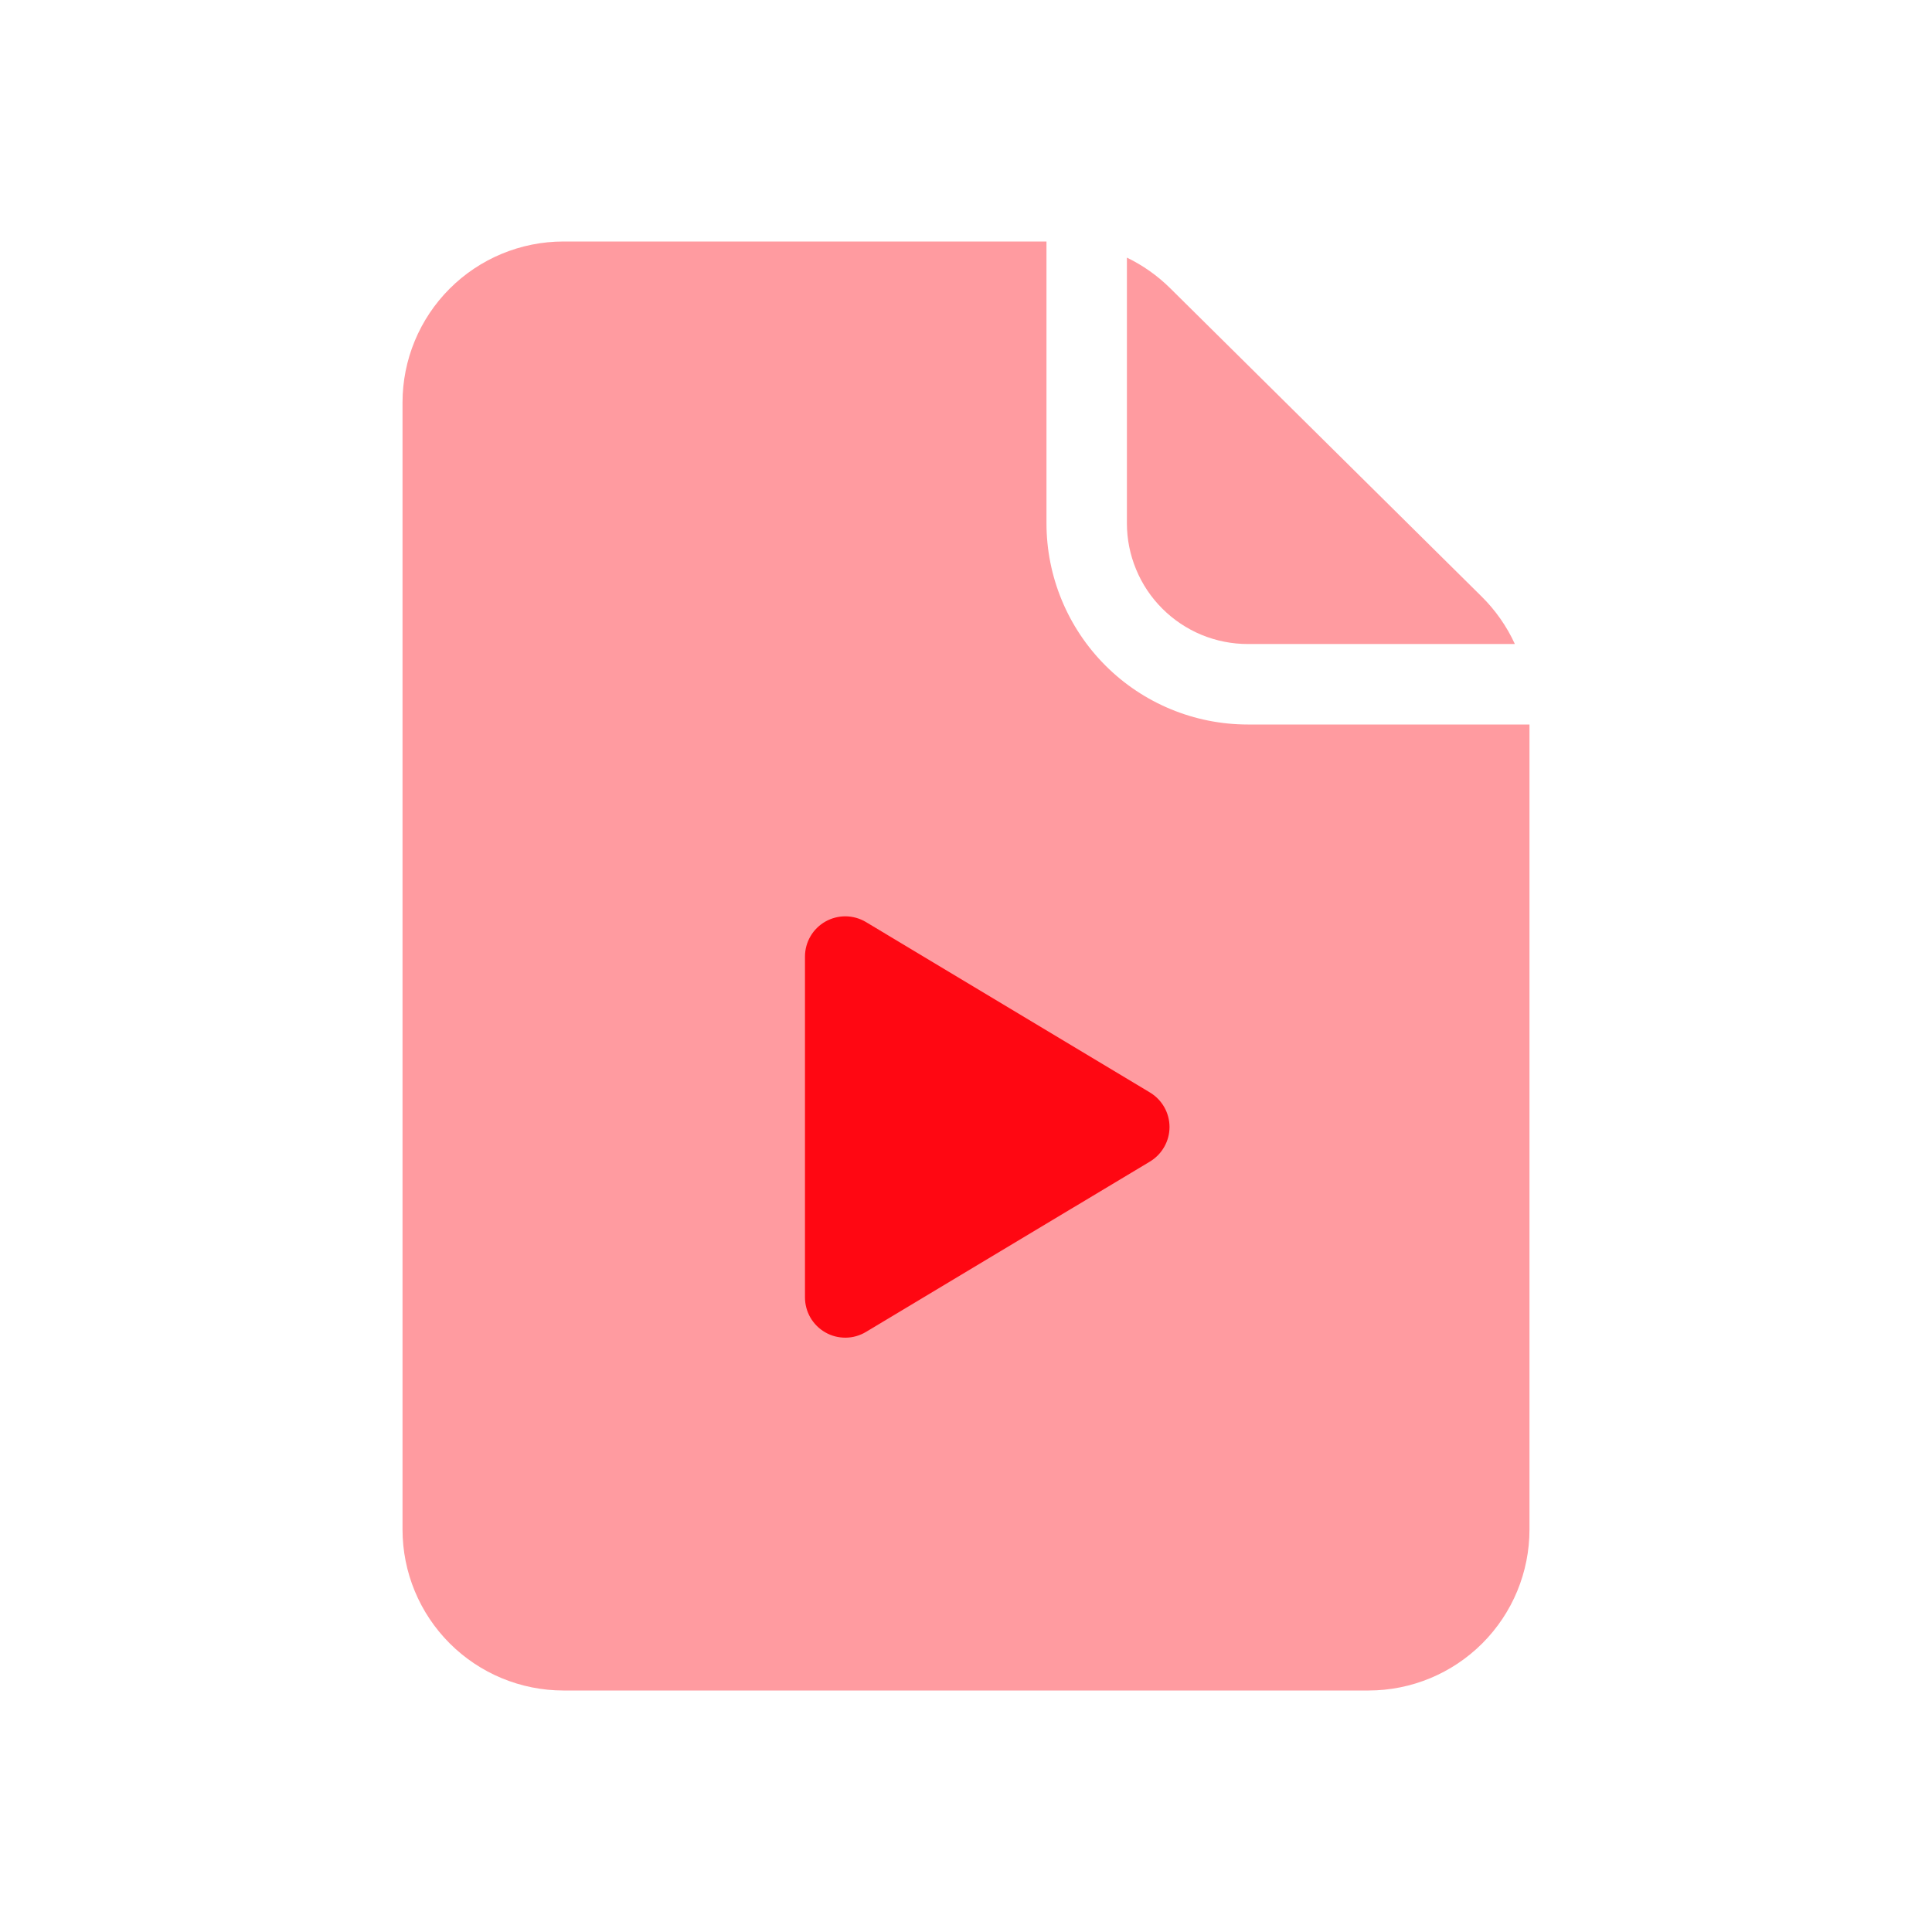 <svg width="32" height="32" viewBox="0 0 32 32" fill="none" xmlns="http://www.w3.org/2000/svg">
<path opacity="0.4" fill-rule="evenodd" clip-rule="evenodd" d="M17.333 4H9.333C8.626 4 7.948 4.281 7.448 4.781C6.948 5.281 6.667 5.959 6.667 6.667V25.333C6.667 26.041 6.948 26.719 7.448 27.219C7.948 27.719 8.626 28 9.333 28H22.667C23.374 28 24.052 27.719 24.552 27.219C25.052 26.719 25.333 26.041 25.333 25.333V12H20.667C19.783 12 18.935 11.649 18.31 11.024C17.685 10.399 17.333 9.551 17.333 8.667V4ZM25.091 10.667C24.957 10.375 24.772 10.11 24.544 9.884L19.381 4.773C19.172 4.566 18.93 4.395 18.665 4.267V8.667C18.665 8.929 18.717 9.19 18.818 9.432C18.918 9.675 19.066 9.896 19.252 10.081C19.438 10.267 19.658 10.414 19.901 10.515C20.144 10.615 20.404 10.667 20.667 10.667H25.091Z" fill="#FF0712"/>
<path d="M13.333 21.489V15.844C13.333 15.726 13.364 15.61 13.424 15.508C13.483 15.406 13.569 15.322 13.671 15.264C13.774 15.206 13.89 15.176 14.008 15.177C14.126 15.179 14.241 15.211 14.343 15.272L19.047 18.095C19.145 18.154 19.227 18.238 19.284 18.338C19.341 18.438 19.371 18.552 19.371 18.667C19.371 18.782 19.341 18.895 19.284 18.995C19.227 19.096 19.145 19.18 19.047 19.239L14.343 22.061C14.241 22.122 14.126 22.155 14.008 22.156C13.89 22.157 13.773 22.128 13.671 22.069C13.568 22.011 13.483 21.926 13.423 21.824C13.364 21.722 13.333 21.606 13.333 21.488" fill="#FF0712"/>
</svg>
